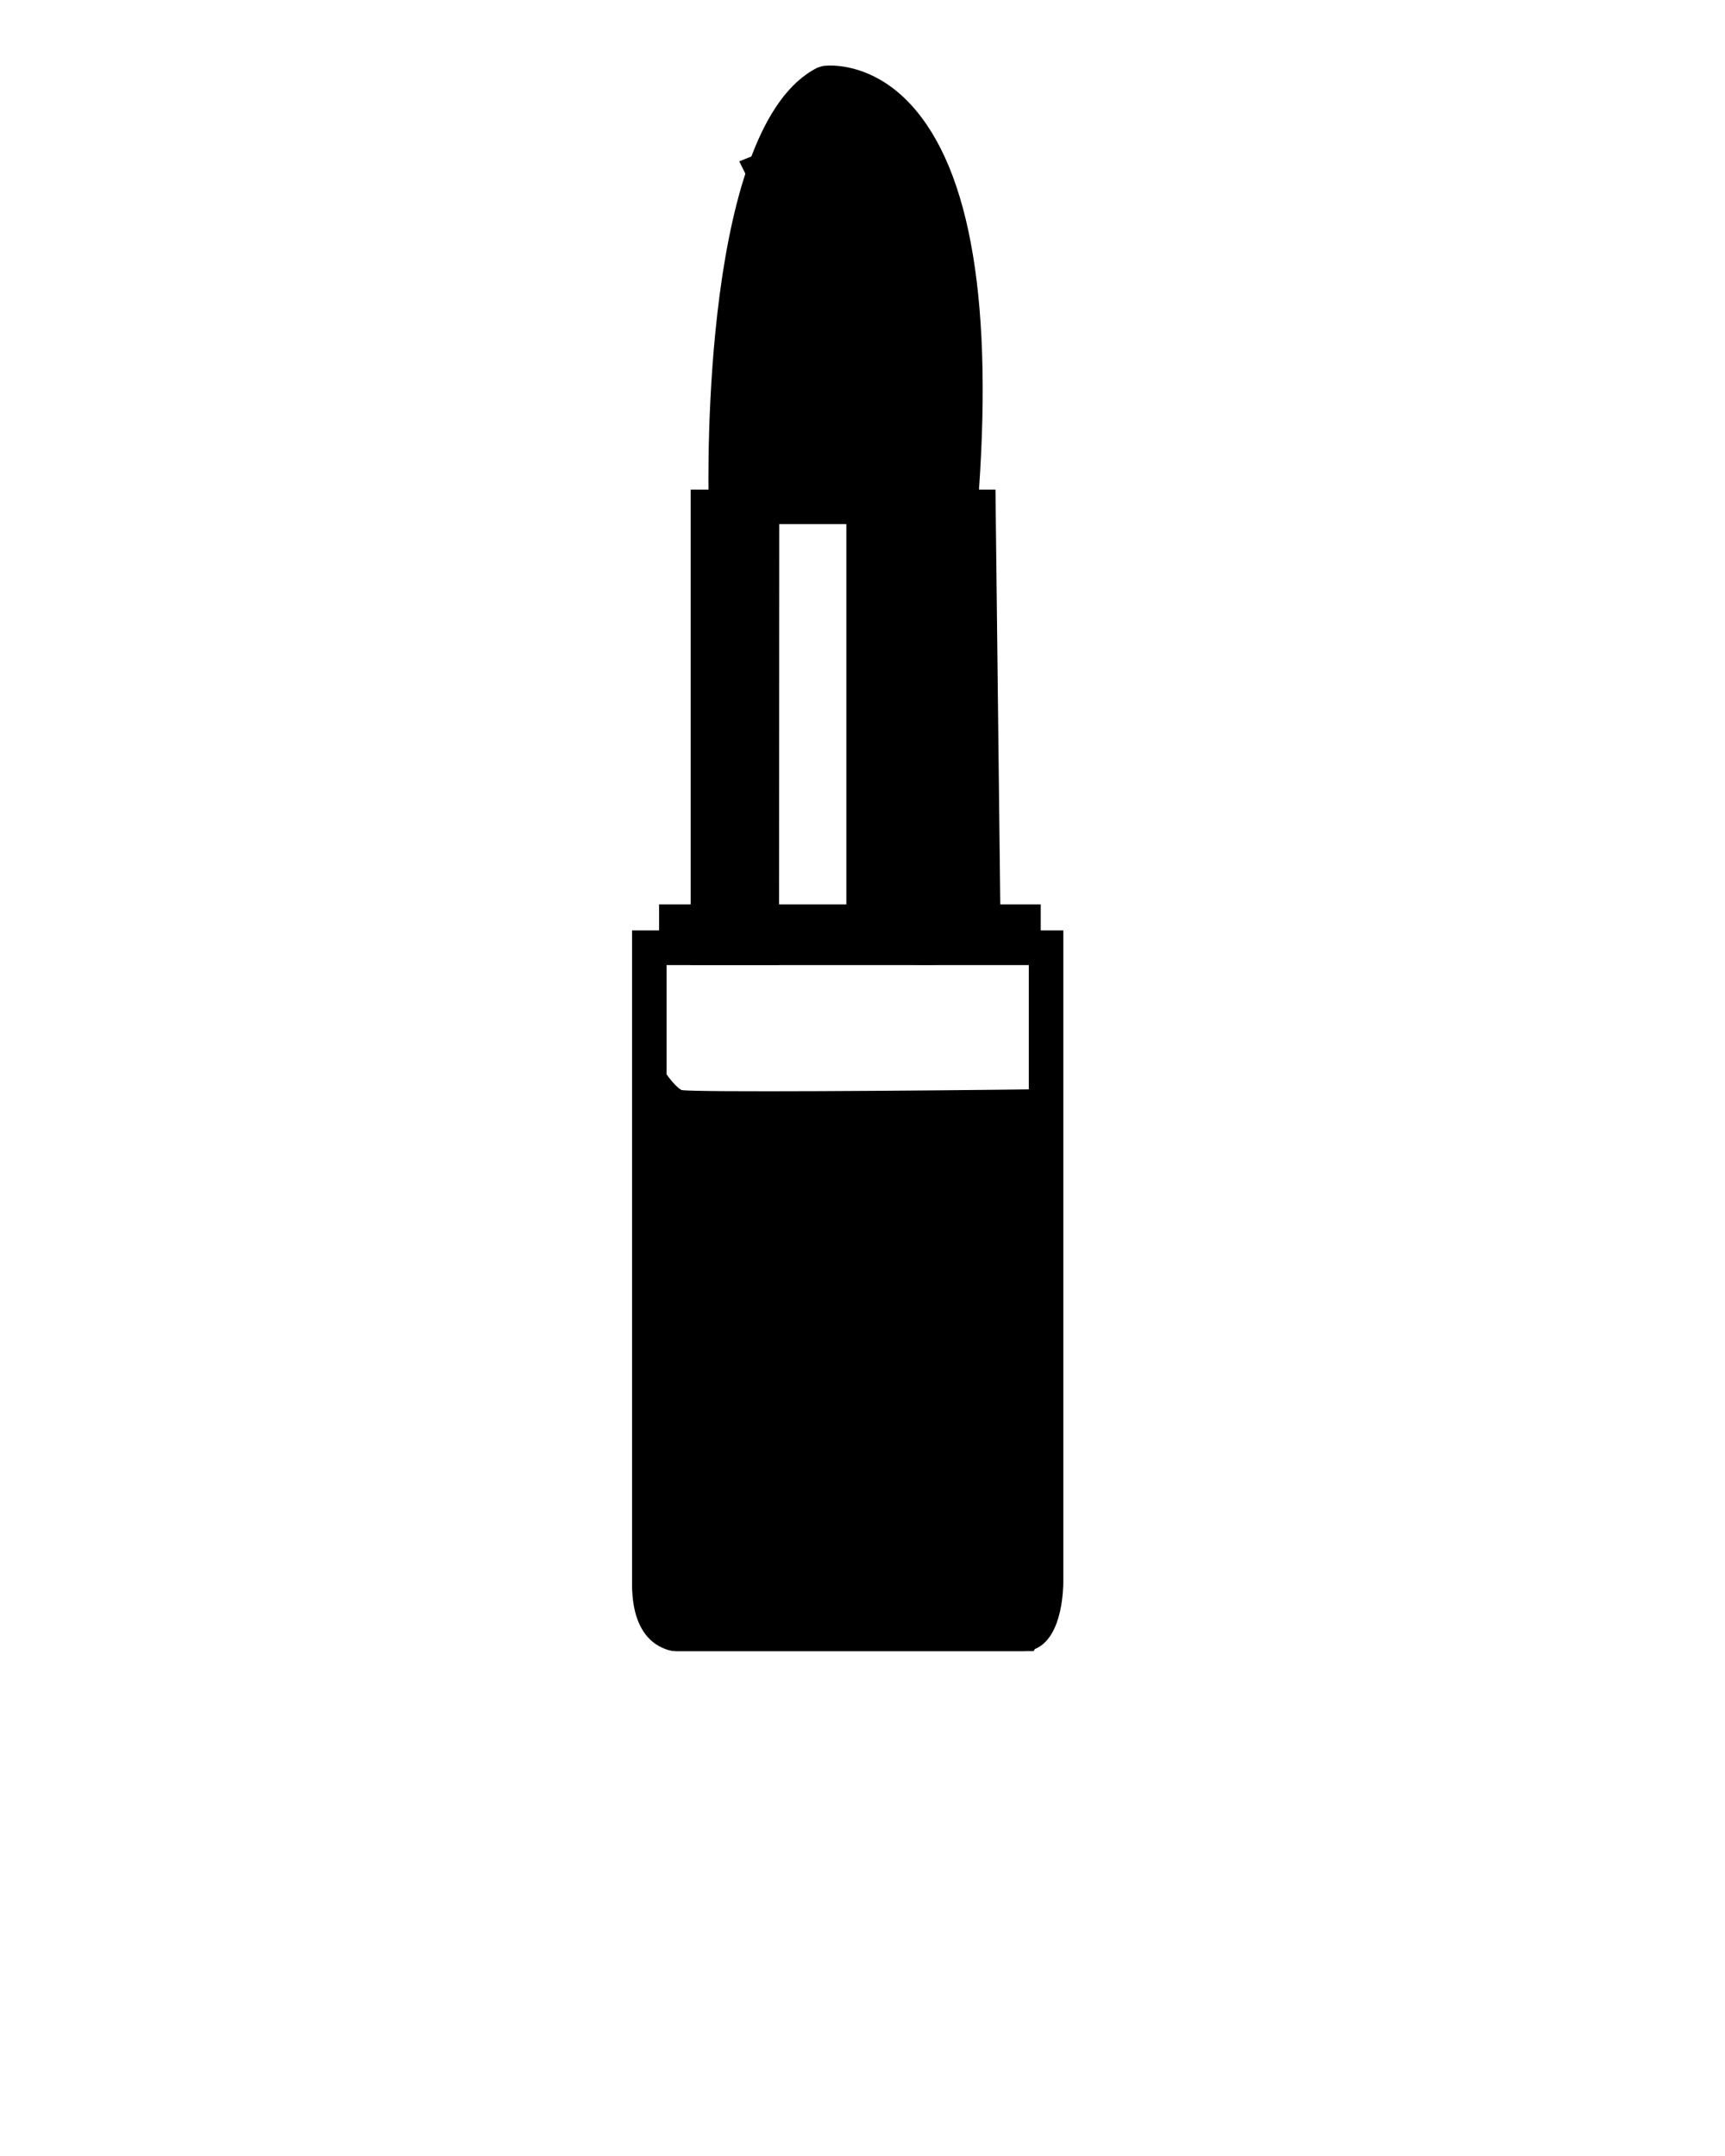 <svg xml:space="preserve" viewBox="0 0 100 125" y="0px" x="0px" version="1.1" xmlns:xlink="http://www.w3.org/1999/xlink" xmlns="http://www.w3.org/2000/svg"><g><path d="M42.084,29.388c0,0-0.523-21.433,5.75-24.569c0,0,9.932-1.569,7.841,24.569H42.084z"></path><path d="M56.598,30.388h-15.49l-0.023-0.976c-0.055-2.259-0.347-22.164,6.302-25.488l0.291-0.093c0,0,0.171-0.03,0.472-0.03   c0.771,0,2.766,0.22,4.649,2.261c3.509,3.8,4.812,11.675,3.873,23.406L56.598,30.388z M43.069,28.388h11.678   c0.938-13.223-1.324-18.703-3.417-20.97c-1.377-1.492-2.755-1.635-3.212-1.617C43.824,8.278,43.022,22.082,43.069,28.388z"></path></g><g><path d="M50.064,29.388v25.091c0,0,3.577,1.046,6.946,0l-0.289-25.091H50.064z"></path><path d="M53.712,55.943L53.712,55.943c-2.177,0-3.858-0.484-3.929-0.505l-0.719-0.211v-26.84h8.645l0.31,26.825l-0.712,0.221   C56.217,55.771,55.007,55.943,53.712,55.943z M51.064,53.684c0.612,0.119,1.563,0.26,2.647,0.26l0,0   c0.813,0,1.58-0.078,2.289-0.232l-0.269-23.323h-4.668V53.684z"></path></g><g><polygon points="44.174,29.388 41.038,29.388 41.038,54.943 44.164,54.943"></polygon><path d="M45.163,55.943h-5.125V28.388h5.137L45.163,55.943z M42.038,53.943h1.126l0.01-23.556h-1.136V53.943z"></path></g><path d="M44.712,8.609c0,0,0.024,0.068,0.07,0.197c0.048,0.126,0.118,0.312,0.207,0.547  c0.191,0.476,0.483,1.155,0.883,1.944c0.21,0.388,0.433,0.813,0.702,1.238c0.261,0.43,0.558,0.872,0.896,1.295  c0.666,0.85,1.495,1.684,2.5,2.136c0.5,0.221,1.039,0.353,1.578,0.33c0.525-0.005,1.115-0.133,1.6-0.331  c1.017-0.375,1.747-1.165,2.033-2.004c0.307-0.835,0.28-1.621,0.24-2.146c-0.023-0.266-0.058-0.473-0.078-0.616  c0.004-0.023-0.029-0.095,0.02-0.077c0.012,0.024,0.023,0.045,0.031,0.062c0.016,0.034,0.023,0.051,0.023,0.051  s-0.01-0.017-0.028-0.048c-0.01-0.016-0.022-0.035-0.036-0.057c-0.004-0.02,0.004,0.038,0.012,0.065  c0.035,0.139,0.091,0.343,0.143,0.608c0.092,0.526,0.209,1.317-0.027,2.25c-0.115,0.464-0.34,0.953-0.692,1.393  c-0.348,0.445-0.833,0.812-1.374,1.094c-0.559,0.288-1.123,0.479-1.803,0.567c-0.657,0.096-1.356,0.003-1.998-0.207  c-1.295-0.434-2.333-1.305-3.171-2.17c-0.425-0.434-0.798-0.883-1.13-1.321c-0.34-0.434-0.626-0.865-0.896-1.261  c-0.517-0.803-0.903-1.499-1.164-1.994c-0.127-0.255-0.228-0.455-0.296-0.592c-0.064-0.136-0.099-0.209-0.099-0.209L44.712,8.609z" fill="#000000"></path><g><rect height="1.511" width="20.125" y="53.433" x="39.208"></rect><rect height="3.511" width="22.125" y="52.433" x="38.208"></rect></g><g><path d="M59.923,95.729H39.208c-1.697,0-2.35-2.585-2.551-3.696l-0.016-0.179V53.943h25v37.649c0,0.941-1.002,2.847-1.433,3.622   L59.923,95.729z M39.355,93.729h19.38c0.487-0.938,0.884-1.869,0.905-2.148V55.943h-21v35.817   C38.8,92.569,39.125,93.456,39.355,93.729z"></path></g><g><path d="M37.641,91.854c0,2.875,1.567,2.875,1.567,2.875s18.819,0,20.125,0s1.307-3.137,1.307-3.137V64.149   c0,0-20.648,0.262-21.432,0c-0.784-0.262-1.567-1.568-1.567-1.568V91.854z"></path><path d="M59.334,95.729H39.208c-0.105,0-2.567-0.044-2.567-3.875h2c0,1.453,0.456,1.849,0.632,1.878l19.959-0.003   c0.214-0.288,0.406-1.276,0.408-2.138v-26.43c-9.282,0.113-19.995,0.188-20.749-0.064c-1.08-0.36-1.946-1.731-2.108-2.002   l1.714-1.03c0.309,0.51,0.808,1.062,1.028,1.136c0.924,0.136,13.447,0.045,21.103-0.052l1.013-0.013v28.456   C61.641,93.593,61.034,95.729,59.334,95.729z"></path></g></svg>